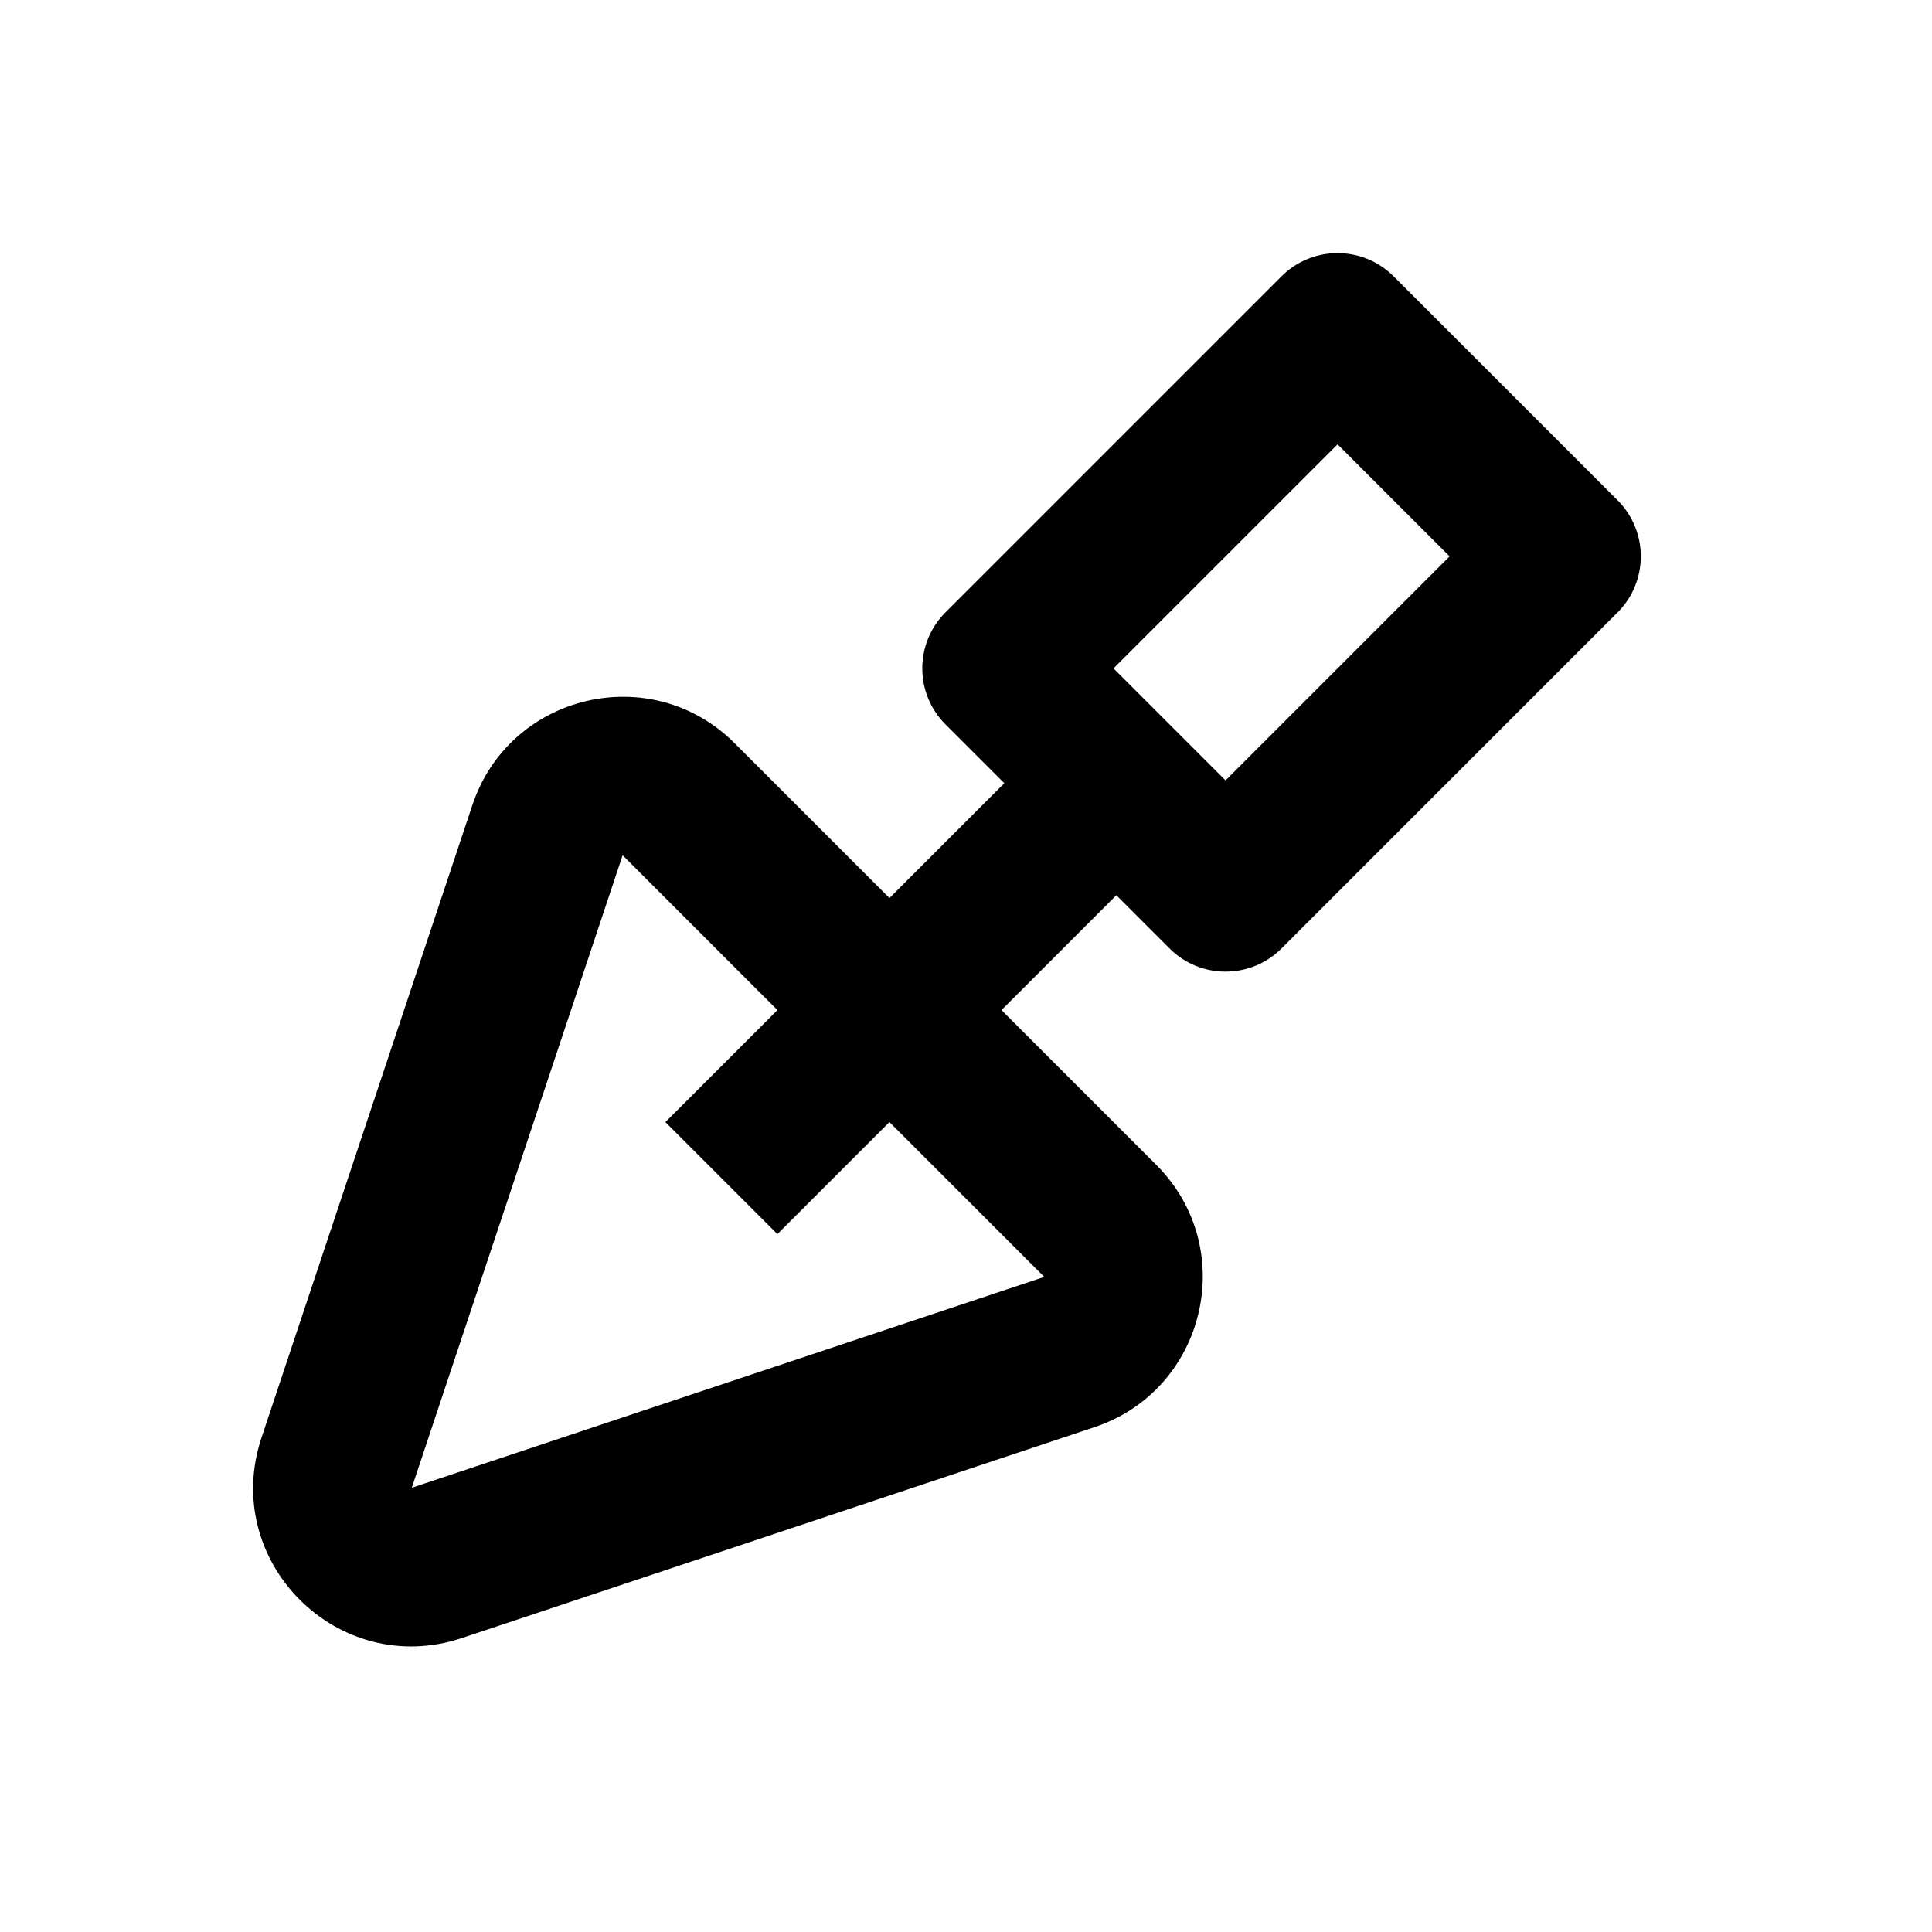 <?xml version="1.0" encoding="UTF-8"?>
<!-- Uploaded to: ICON Repo, www.iconrepo.com, Generator: ICON Repo Mixer Tools -->
<svg fill="#000000" width="800px" height="800px" version="1.1" viewBox="144 144 512 512" xmlns="http://www.w3.org/2000/svg">
 <path d="m483.62 217.22c8.199-8.195 21.488-8.195 29.688 0l59.375 59.375c8.195 8.199 8.195 21.488 0 29.688l-89.062 89.062c-8.199 8.199-21.492 8.199-29.688 0l-14.098-14.098-30.434 30.434 41.027 41.027c22.07 22.07 13.199 59.648-16.41 69.516l-167.61 55.871c-32.82 10.941-64.047-20.285-53.105-53.105l55.871-167.61c9.867-29.609 47.445-38.48 69.516-16.414l41.027 41.027 30.434-30.434-15.59-15.59c-8.195-8.199-8.195-21.488 0-29.688zm-44.531 103.91 59.375-59.375 29.688 29.688-59.375 59.375zm-118.75 120.24 29.688-29.688-41.027-41.027-55.871 167.61 167.61-55.871-41.027-41.027-29.688 29.688z" fill-rule="evenodd"/>
</svg>